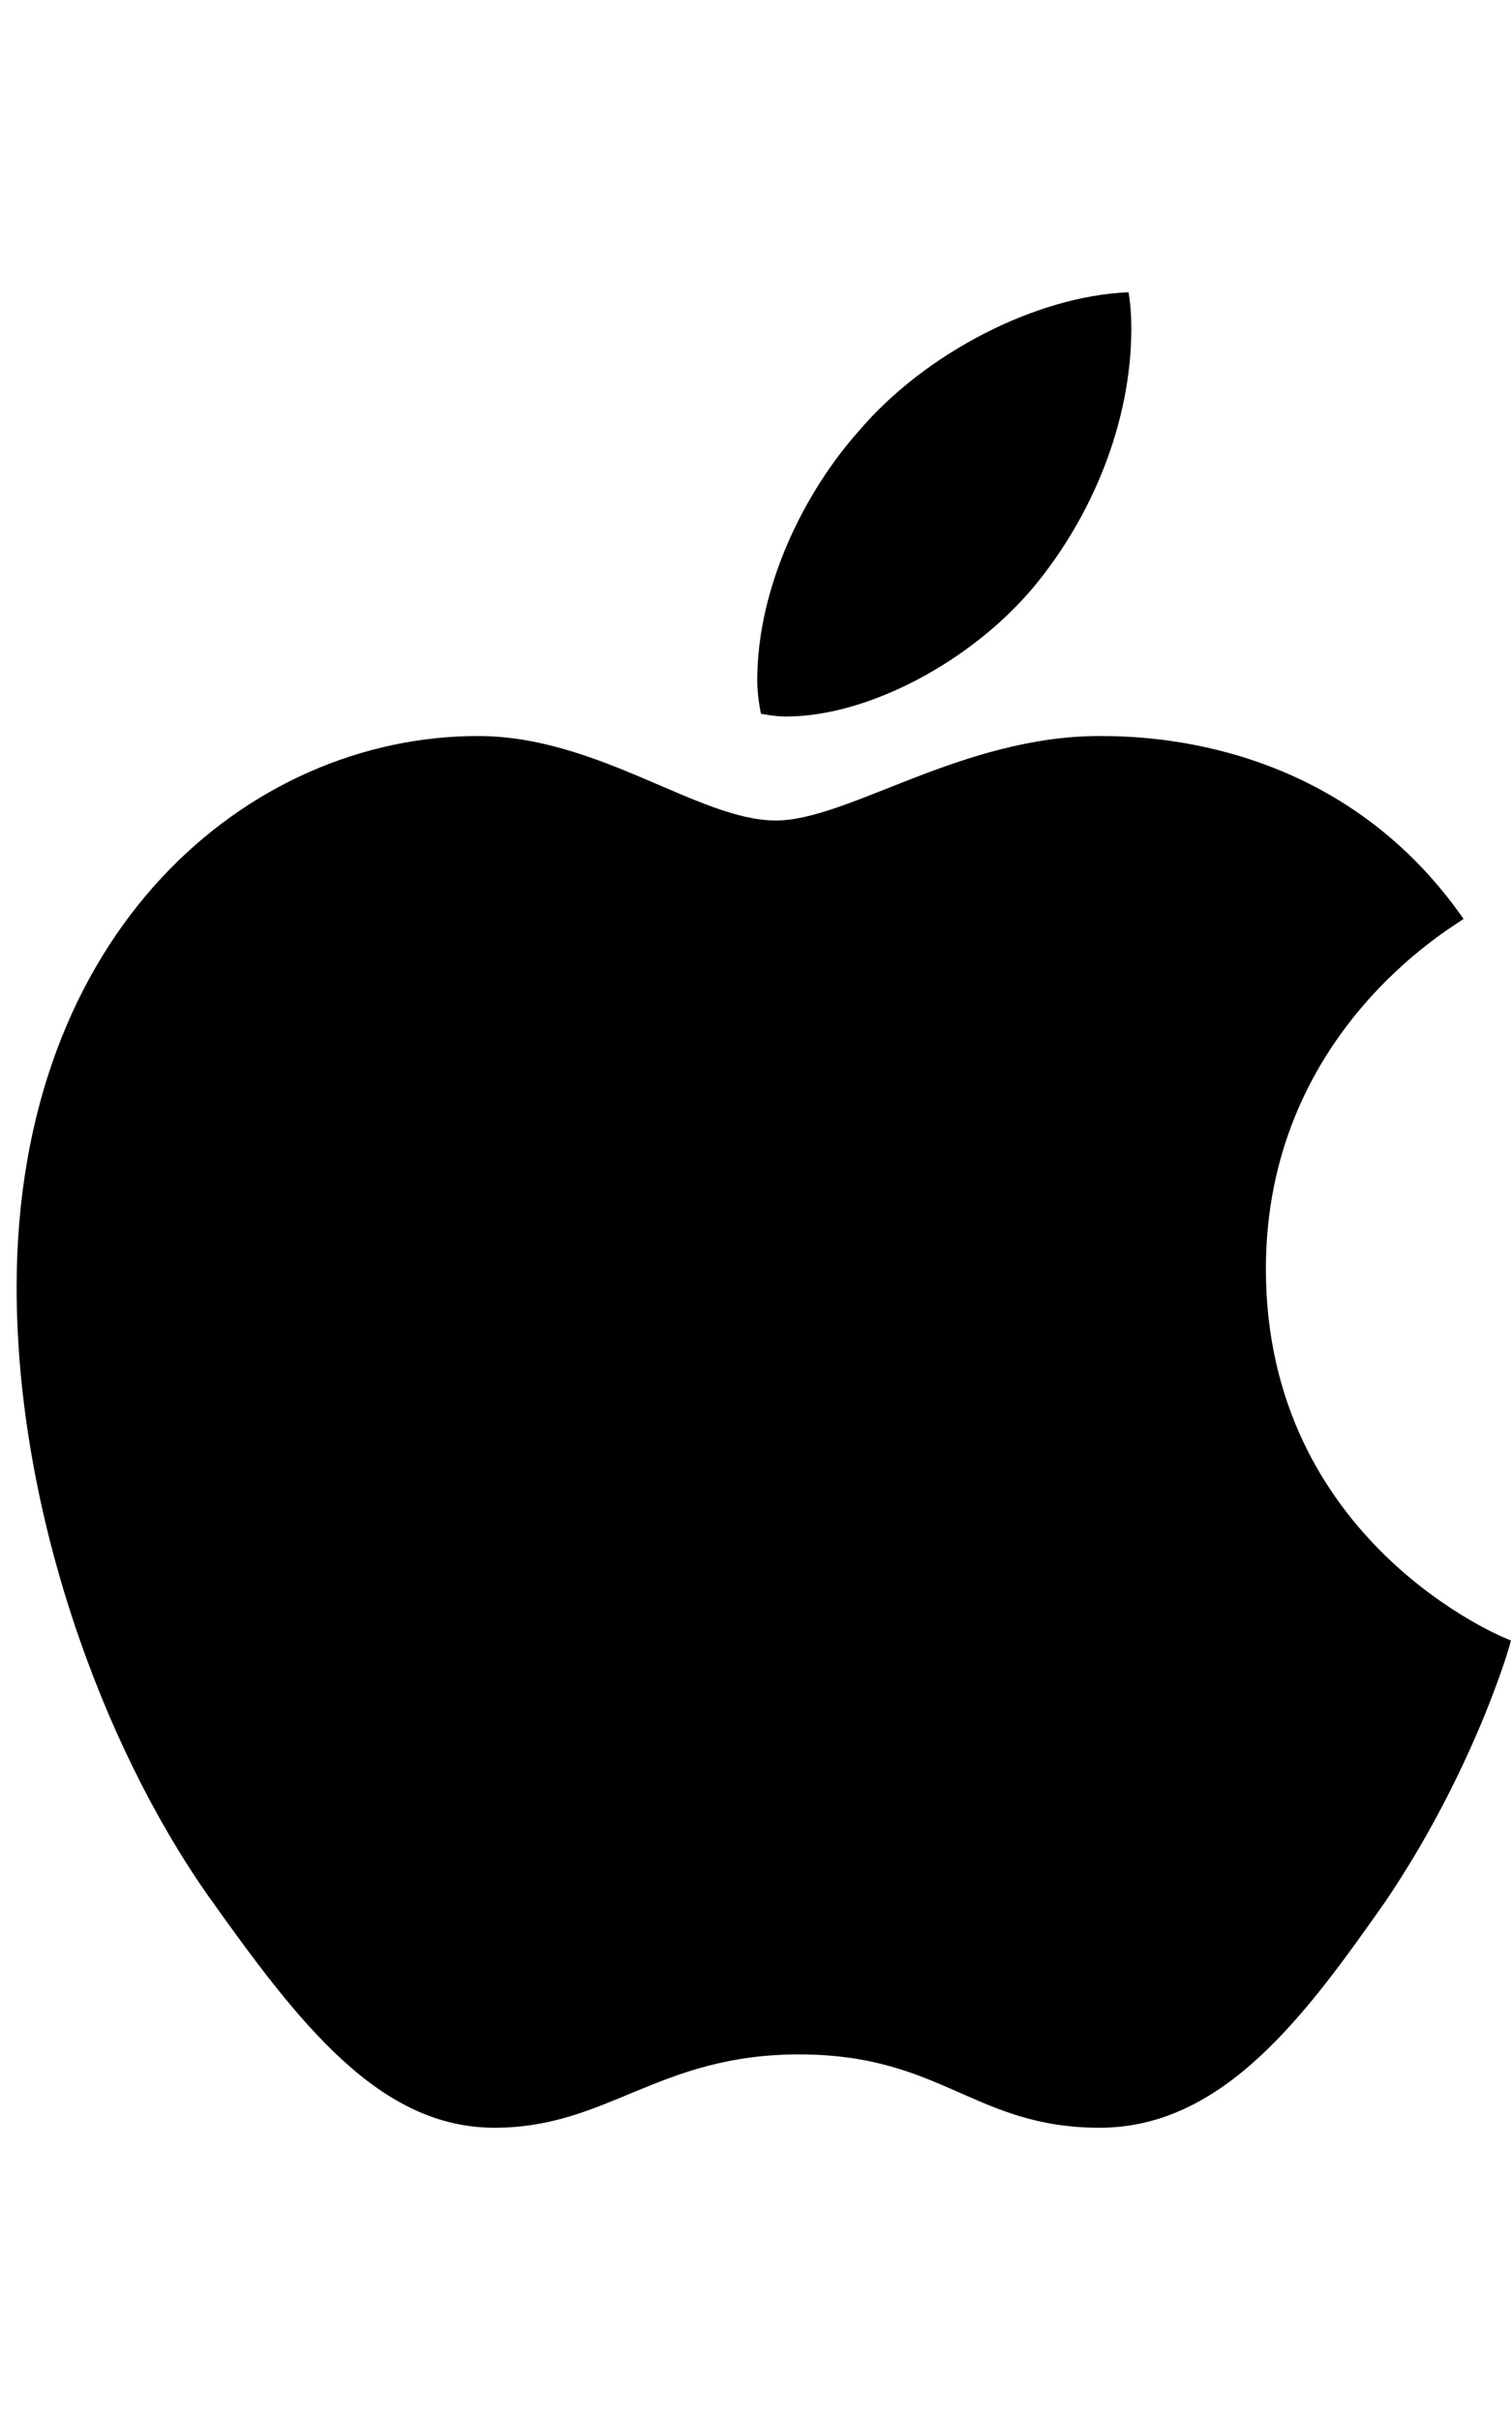<?xml version="1.0" encoding="utf-8"?>
<svg xmlns="http://www.w3.org/2000/svg" width="35" height="56" viewBox="0 0 35 56" fill="none">
<path d="M23.953 13.552C22.514 15.292 20.107 16.581 18.195 16.581C17.959 16.581 17.744 16.538 17.615 16.517C17.594 16.409 17.529 16.087 17.529 15.743C17.529 13.552 18.646 11.36 19.871 9.985C21.396 8.181 23.975 6.849 26.123 6.763C26.166 6.999 26.188 7.3 26.188 7.601C26.188 9.792 25.264 11.962 23.953 13.552ZM25.457 17.032C26.66 17.032 31.021 17.161 33.879 21.265C33.621 21.458 29.303 23.907 29.303 29.364C29.303 35.659 34.803 37.915 34.975 37.958C34.953 38.108 34.094 41.009 32.074 43.995C30.248 46.595 28.336 49.237 25.457 49.237C22.557 49.237 21.805 47.54 18.496 47.54C15.23 47.54 14.07 49.237 11.449 49.237C8.785 49.237 6.938 46.852 4.832 43.888C2.361 40.386 0.385 34.95 0.385 29.794C0.385 21.544 5.756 17.032 11.062 17.032C13.855 17.032 16.176 18.987 17.959 18.987C19.635 18.987 22.256 17.032 25.457 17.032Z" fill="black"/>
</svg>